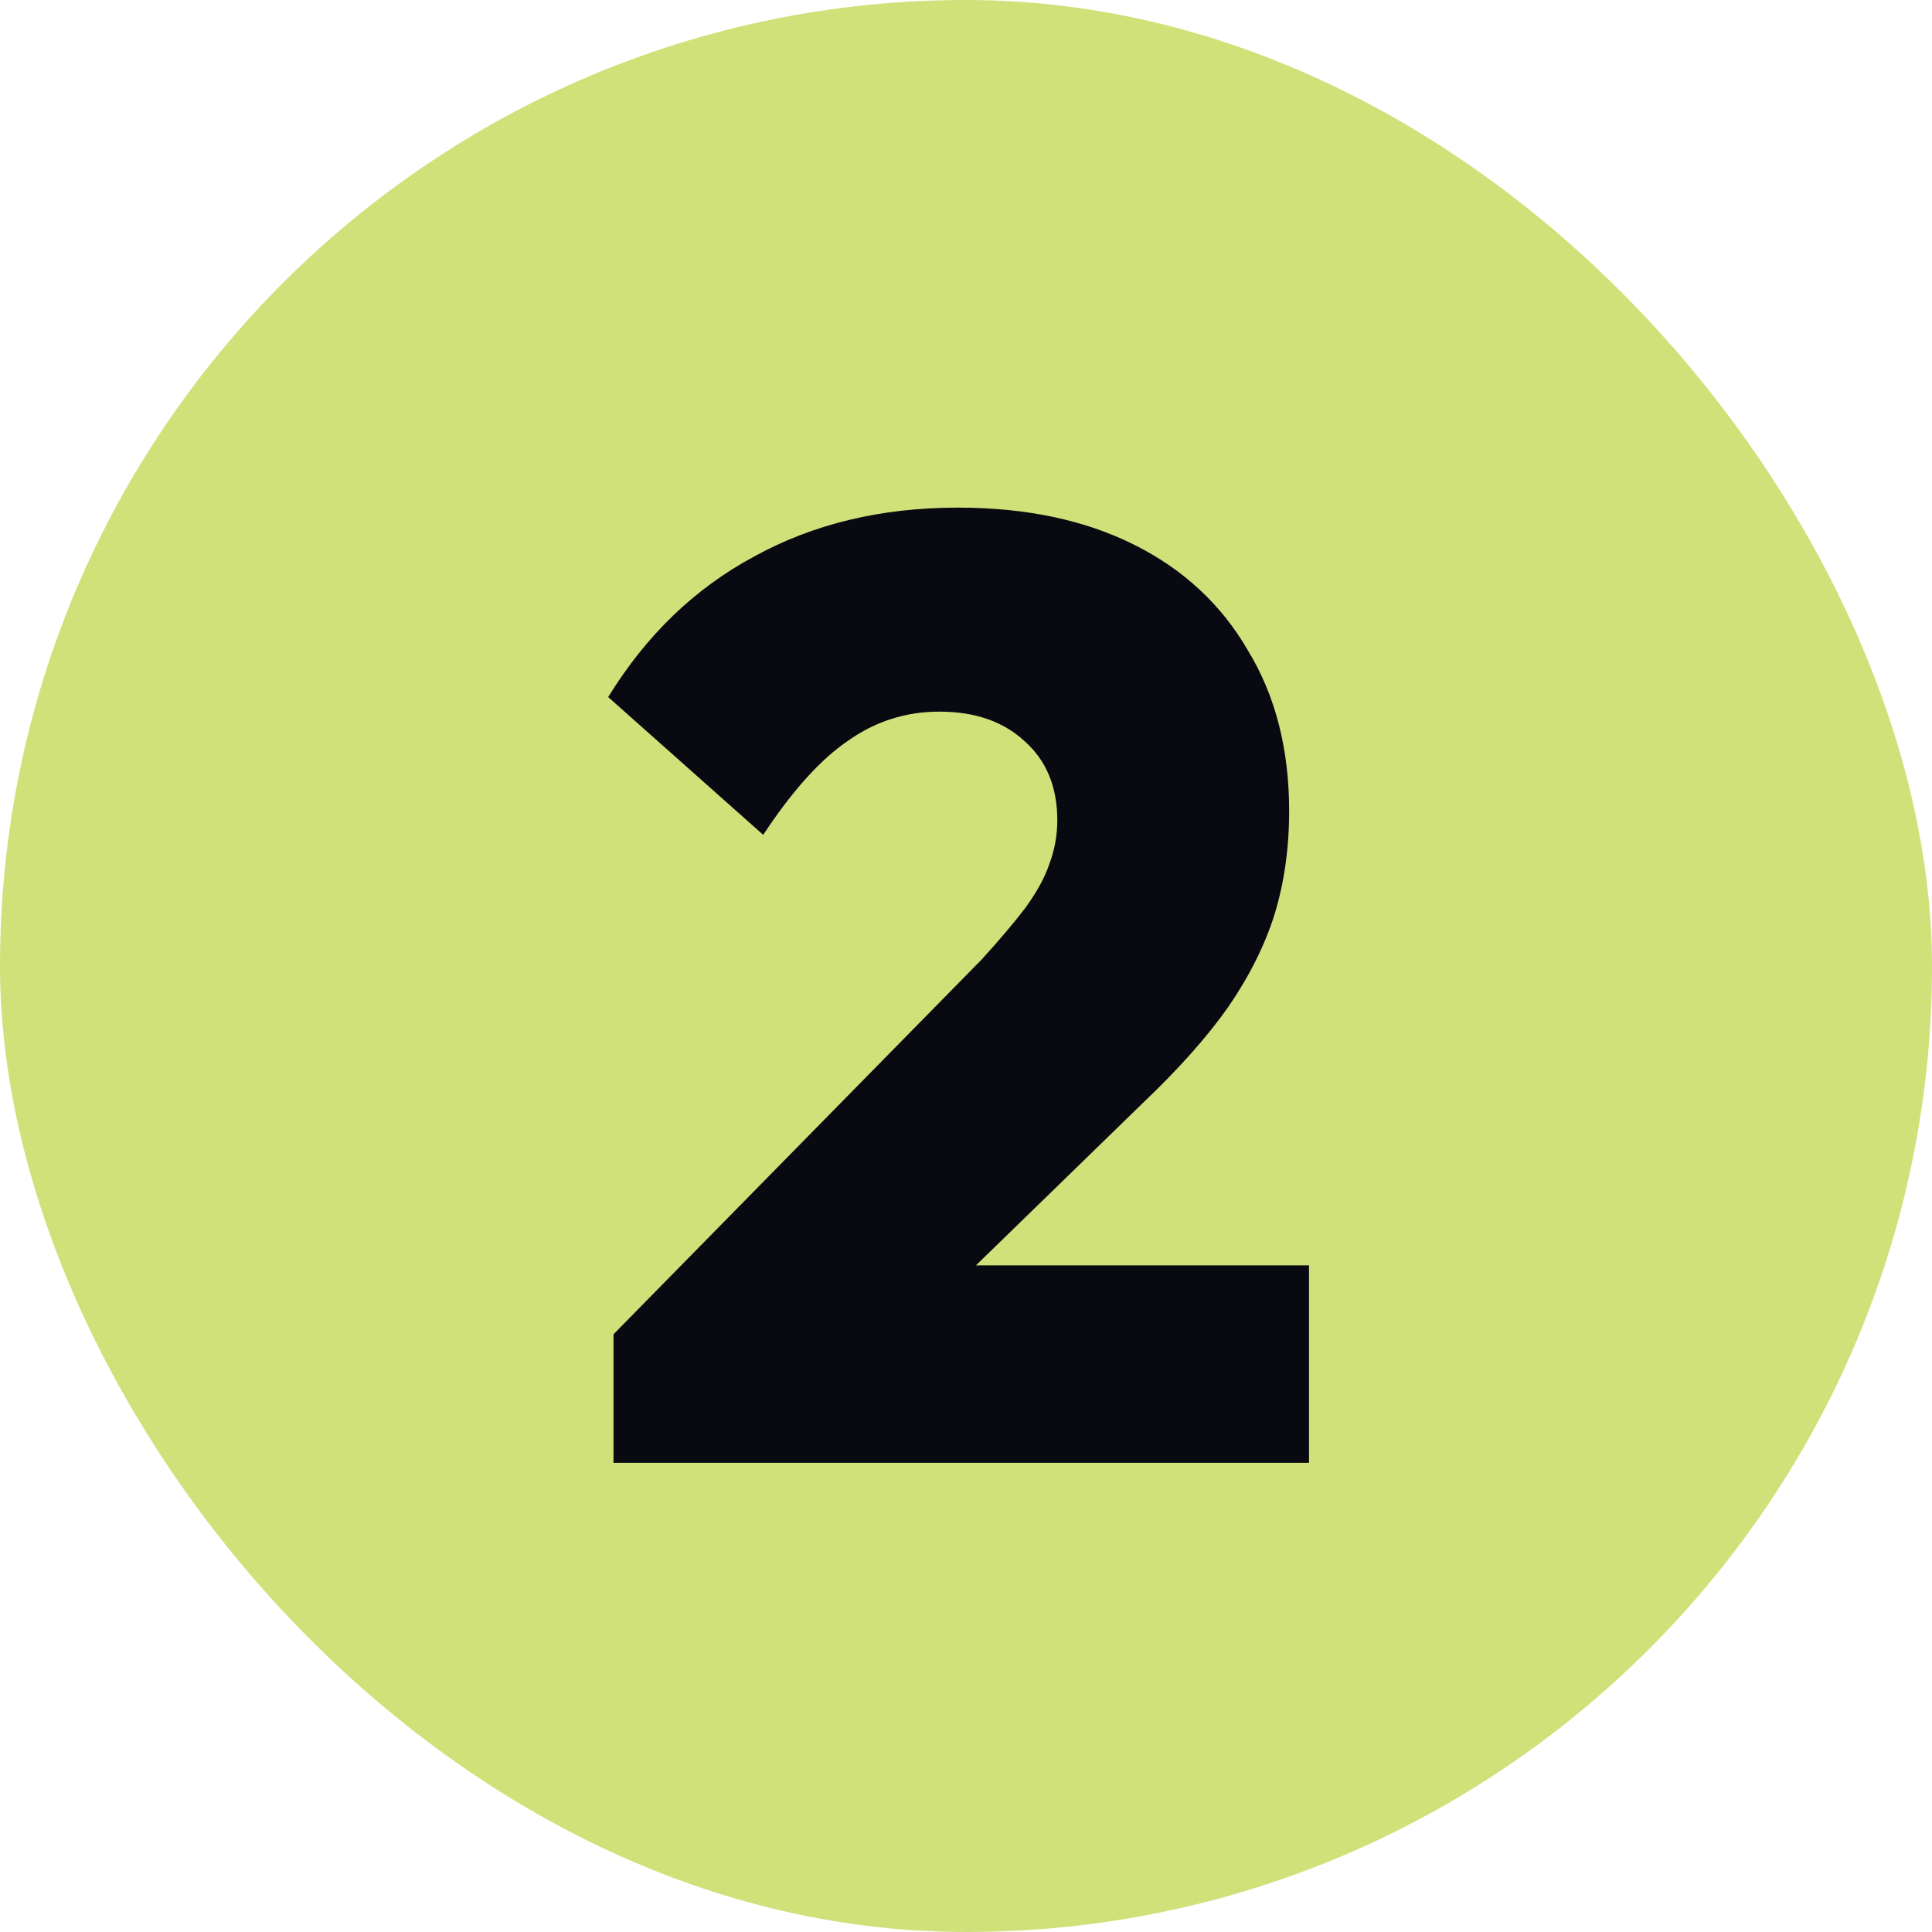 <svg xmlns="http://www.w3.org/2000/svg" width="70" height="70" viewBox="0 0 70 70" fill="none"><rect width="70" height="70" rx="35" fill="#D0E17A"></rect><path d="M22.228 48.344L35.572 34.76C36.212 34.056 36.74 33.432 37.156 32.888C37.572 32.312 37.86 31.784 38.02 31.304C38.212 30.792 38.308 30.264 38.308 29.72C38.308 28.504 37.908 27.544 37.108 26.84C36.34 26.136 35.316 25.784 34.036 25.784C32.82 25.784 31.716 26.136 30.724 26.84C29.732 27.512 28.708 28.648 27.652 30.248L22.036 25.256C23.412 23.016 25.172 21.32 27.316 20.168C29.46 18.984 31.924 18.392 34.708 18.392C37.172 18.392 39.3 18.84 41.092 19.736C42.884 20.632 44.26 21.912 45.22 23.576C46.212 25.208 46.708 27.144 46.708 29.384C46.708 30.728 46.532 31.976 46.18 33.128C45.828 34.248 45.268 35.368 44.5 36.488C43.732 37.576 42.708 38.728 41.428 39.944L32.596 48.536L22.228 48.344ZM22.228 53V48.344L29.38 45.848H47.428V53H22.228Z" fill="#080911"></path></svg>